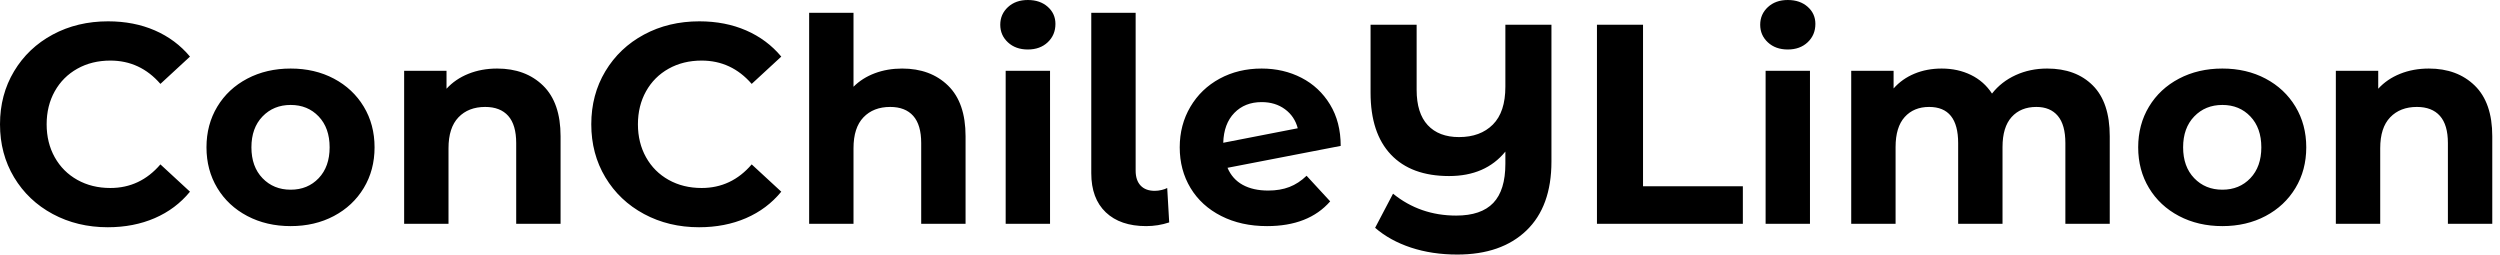 <svg baseProfile="full" height="28" version="1.1" viewBox="0 0 275 28" width="275" xmlns="http://www.w3.org/2000/svg" xmlns:ev="http://www.w3.org/2001/xml-events" xmlns:xlink="http://www.w3.org/1999/xlink"><defs /><g><path d="M1.22 13.672Q1.22 10.418 2.769 7.837Q4.317 5.256 7.023 3.801Q9.73 2.346 13.108 2.346Q15.955 2.346 18.255 3.347Q20.554 4.349 22.118 6.226L18.865 9.229Q16.644 6.664 13.359 6.664Q11.325 6.664 9.73 7.555Q8.134 8.447 7.242 10.042Q6.351 11.638 6.351 13.672Q6.351 15.705 7.242 17.301Q8.134 18.896 9.73 19.788Q11.325 20.679 13.359 20.679Q16.644 20.679 18.865 18.083L22.118 21.086Q20.554 22.994 18.239 23.996Q15.924 24.997 13.077 24.997Q9.73 24.997 7.023 23.542Q4.317 22.087 2.769 19.506Q1.22 16.925 1.22 13.672Z M23.933 16.206Q23.933 13.703 25.122 11.732Q26.311 9.761 28.422 8.65Q30.534 7.54 33.193 7.54Q35.853 7.54 37.949 8.65Q40.045 9.761 41.234 11.732Q42.422 13.703 42.422 16.206Q42.422 18.708 41.234 20.679Q40.045 22.65 37.949 23.761Q35.853 24.872 33.193 24.872Q30.534 24.872 28.422 23.761Q26.311 22.65 25.122 20.679Q23.933 18.708 23.933 16.206ZM37.479 16.206Q37.479 14.078 36.275 12.811Q35.07 11.544 33.193 11.544Q31.316 11.544 30.096 12.811Q28.876 14.078 28.876 16.206Q28.876 18.333 30.096 19.6Q31.316 20.867 33.193 20.867Q35.07 20.867 36.275 19.6Q37.479 18.333 37.479 16.206Z M62.883 14.985V24.621H58.002V15.736Q58.002 13.734 57.126 12.749Q56.25 11.763 54.592 11.763Q52.746 11.763 51.651 12.905Q50.556 14.047 50.556 16.299V24.621H45.676V7.79H50.337V9.761Q51.307 8.697 52.746 8.118Q54.185 7.54 55.906 7.54Q59.035 7.54 60.959 9.417Q62.883 11.294 62.883 14.985Z M66.261 13.672Q66.261 10.418 67.81 7.837Q69.359 5.256 72.065 3.801Q74.771 2.346 78.15 2.346Q80.997 2.346 83.296 3.347Q85.596 4.349 87.16 6.226L83.906 9.229Q81.685 6.664 78.4 6.664Q76.366 6.664 74.771 7.555Q73.175 8.447 72.284 10.042Q71.392 11.638 71.392 13.672Q71.392 15.705 72.284 17.301Q73.175 18.896 74.771 19.788Q76.366 20.679 78.4 20.679Q81.685 20.679 83.906 18.083L87.16 21.086Q85.596 22.994 83.28 23.996Q80.965 24.997 78.118 24.997Q74.771 24.997 72.065 23.542Q69.359 22.087 67.81 19.506Q66.261 16.925 66.261 13.672Z M107.432 14.985V24.621H102.552V15.736Q102.552 13.734 101.676 12.749Q100.8 11.763 99.142 11.763Q97.296 11.763 96.201 12.905Q95.106 14.047 95.106 16.299V24.621H90.226V1.408H95.106V9.542Q96.076 8.572 97.453 8.056Q98.829 7.54 100.456 7.54Q103.584 7.54 105.508 9.417Q107.432 11.294 107.432 14.985Z M111.844 7.79H116.724V24.621H111.844ZM111.249 2.722Q111.249 1.564 112.094 0.782Q112.939 0.0 114.284 0.0Q115.629 0.0 116.474 0.751Q117.318 1.502 117.318 2.628Q117.318 3.848 116.474 4.646Q115.629 5.444 114.284 5.444Q112.939 5.444 112.094 4.661Q111.249 3.879 111.249 2.722Z M121.26 19.053V1.408H126.141V18.771Q126.141 19.835 126.688 20.413Q127.236 20.992 128.237 20.992Q128.612 20.992 129.003 20.898Q129.394 20.804 129.613 20.679L129.832 24.465Q128.612 24.872 127.298 24.872Q124.451 24.872 122.856 23.354Q121.26 21.837 121.26 19.053Z M144.943 19.334 147.54 22.15Q145.162 24.872 140.594 24.872Q137.747 24.872 135.558 23.761Q133.368 22.65 132.179 20.679Q130.99 18.708 130.99 16.206Q130.99 13.734 132.163 11.747Q133.336 9.761 135.385 8.65Q137.435 7.54 140.0 7.54Q142.409 7.54 144.38 8.556Q146.351 9.573 147.524 11.497Q148.697 13.421 148.697 16.049L136.246 18.458Q136.778 19.709 137.92 20.335Q139.061 20.961 140.72 20.961Q142.034 20.961 143.05 20.57Q144.067 20.179 144.943 19.334ZM135.777 15.705 143.973 14.109Q143.629 12.796 142.565 12.013Q141.502 11.231 140.0 11.231Q138.154 11.231 136.997 12.42Q135.839 13.609 135.777 15.705Z M171.879 2.722V17.77Q171.879 22.713 169.126 25.356Q166.373 28 161.524 28Q158.74 28 156.425 27.234Q154.109 26.467 152.483 25.059L154.454 21.305Q157.426 23.714 161.399 23.714Q164.152 23.714 165.482 22.322Q166.811 20.93 166.811 18.02V16.675Q164.621 19.365 160.617 19.365Q156.456 19.365 154.219 17.003Q151.982 14.641 151.982 10.199V2.722H157.05V9.886Q157.05 12.451 158.27 13.765Q159.491 15.079 161.712 15.079Q164.058 15.079 165.435 13.703Q166.811 12.326 166.811 9.542V2.722Z M176.885 2.722H181.953V20.492H192.934V24.621H176.885Z M195.437 7.79H200.317V24.621H195.437ZM194.842 2.722Q194.842 1.564 195.687 0.782Q196.532 0.0 197.877 0.0Q199.222 0.0 200.067 0.751Q200.912 1.502 200.912 2.628Q200.912 3.848 200.067 4.646Q199.222 5.444 197.877 5.444Q196.532 5.444 195.687 4.661Q194.842 3.879 194.842 2.722Z M233.292 14.985V24.621H228.411V15.736Q228.411 13.734 227.582 12.749Q226.753 11.763 225.22 11.763Q223.499 11.763 222.498 12.874Q221.497 13.984 221.497 16.174V24.621H216.617V15.736Q216.617 11.763 213.426 11.763Q211.736 11.763 210.735 12.874Q209.734 13.984 209.734 16.174V24.621H204.854V7.79H209.515V9.73Q210.454 8.666 211.815 8.103Q213.175 7.54 214.802 7.54Q216.585 7.54 218.025 8.244Q219.464 8.947 220.34 10.293Q221.372 8.979 222.952 8.259Q224.532 7.54 226.409 7.54Q229.569 7.54 231.43 9.401Q233.292 11.263 233.292 14.985Z M236.42 16.206Q236.42 13.703 237.609 11.732Q238.798 9.761 240.909 8.65Q243.021 7.54 245.68 7.54Q248.34 7.54 250.436 8.65Q252.532 9.761 253.721 11.732Q254.909 13.703 254.909 16.206Q254.909 18.708 253.721 20.679Q252.532 22.65 250.436 23.761Q248.34 24.872 245.68 24.872Q243.021 24.872 240.909 23.761Q238.798 22.65 237.609 20.679Q236.42 18.708 236.42 16.206ZM249.966 16.206Q249.966 14.078 248.762 12.811Q247.558 11.544 245.68 11.544Q243.803 11.544 242.583 12.811Q241.363 14.078 241.363 16.206Q241.363 18.333 242.583 19.6Q243.803 20.867 245.68 20.867Q247.558 20.867 248.762 19.6Q249.966 18.333 249.966 16.206Z M275.37 14.985V24.621H270.489V15.736Q270.489 13.734 269.613 12.749Q268.737 11.763 267.079 11.763Q265.234 11.763 264.139 12.905Q263.044 14.047 263.044 16.299V24.621H258.163V7.79H262.825V9.761Q263.794 8.697 265.234 8.118Q266.673 7.54 268.393 7.54Q271.522 7.54 273.446 9.417Q275.37 11.294 275.37 14.985Z " fill="rgb(0,0,0)" transform="translate(-1.22, 0)" /></g></svg>